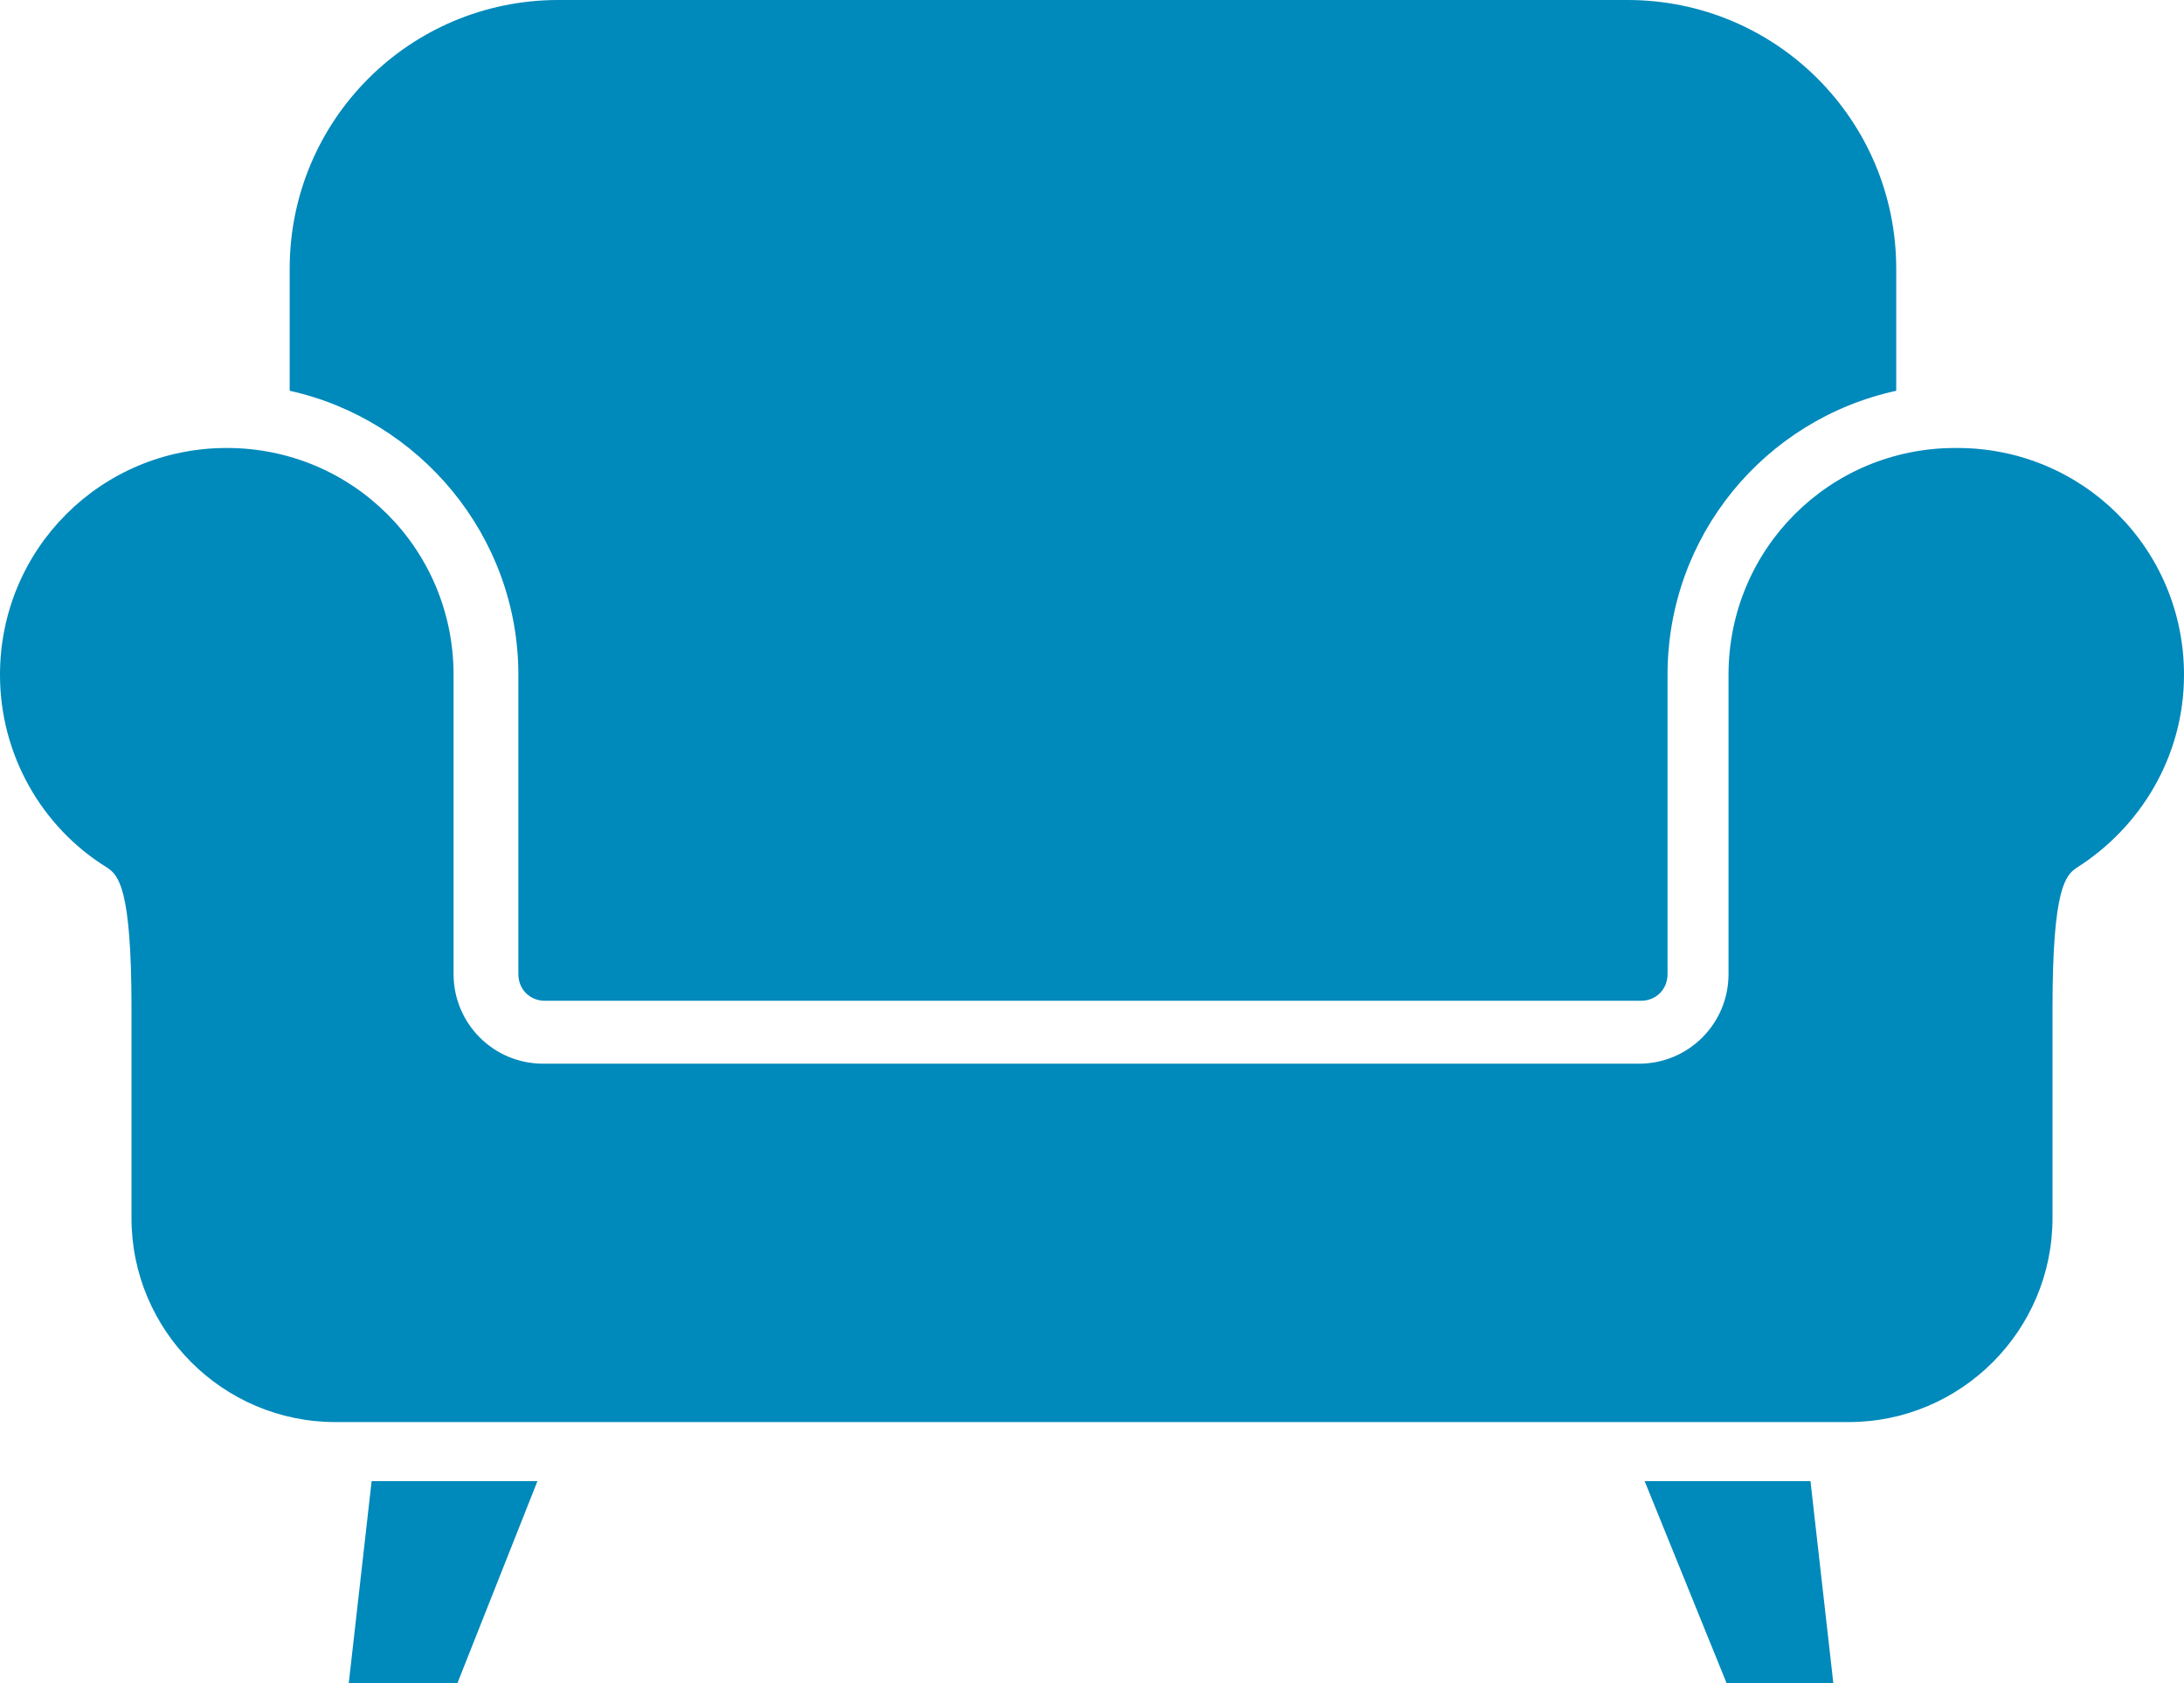 <?xml version="1.0" encoding="UTF-8"?><svg id="_レイヤー_2" xmlns="http://www.w3.org/2000/svg" viewBox="0 0 11.46 8.83"><defs><style>.cls-1{fill:#0089bb;stroke-width:0px;}</style></defs><g id="_カリキュラム_枠"><path class="cls-1" d="M10.26,2.35c-.66,0-1.19.53-1.19,1.19v1.57c0,.26-.21.47-.47.47H2.85c-.26,0-.47-.21-.47-.47v-1.57c0-.66-.53-1.19-1.19-1.19-.66,0-1.19.53-1.19,1.19,0,.42.22.8.56,1.01.06.04.13.1.13.74v1.1c0,.59.48,1.07,1.07,1.07h7.94c.59,0,1.07-.48,1.07-1.07v-1.1c0-.64.07-.7.13-.74.33-.21.56-.58.56-1.01,0-.66-.53-1.19-1.19-1.19Z"/><polygon class="cls-1" points="1.83 8.83 2.4 8.83 2.82 7.77 1.95 7.77 1.83 8.83"/><polygon class="cls-1" points="8.63 7.77 9.06 8.83 9.62 8.83 9.5 7.77 8.63 7.77"/><path class="cls-1" d="M2.72,3.54v1.57c0,.08.06.14.14.14h5.75c.08,0,.14-.06.14-.14v-1.57c0-.73.51-1.34,1.2-1.49v-.64c0-.78-.63-1.41-1.41-1.41H2.93c-.78,0-1.41.63-1.41,1.41v.64c.68.15,1.2.76,1.2,1.49Z"/></g></svg>